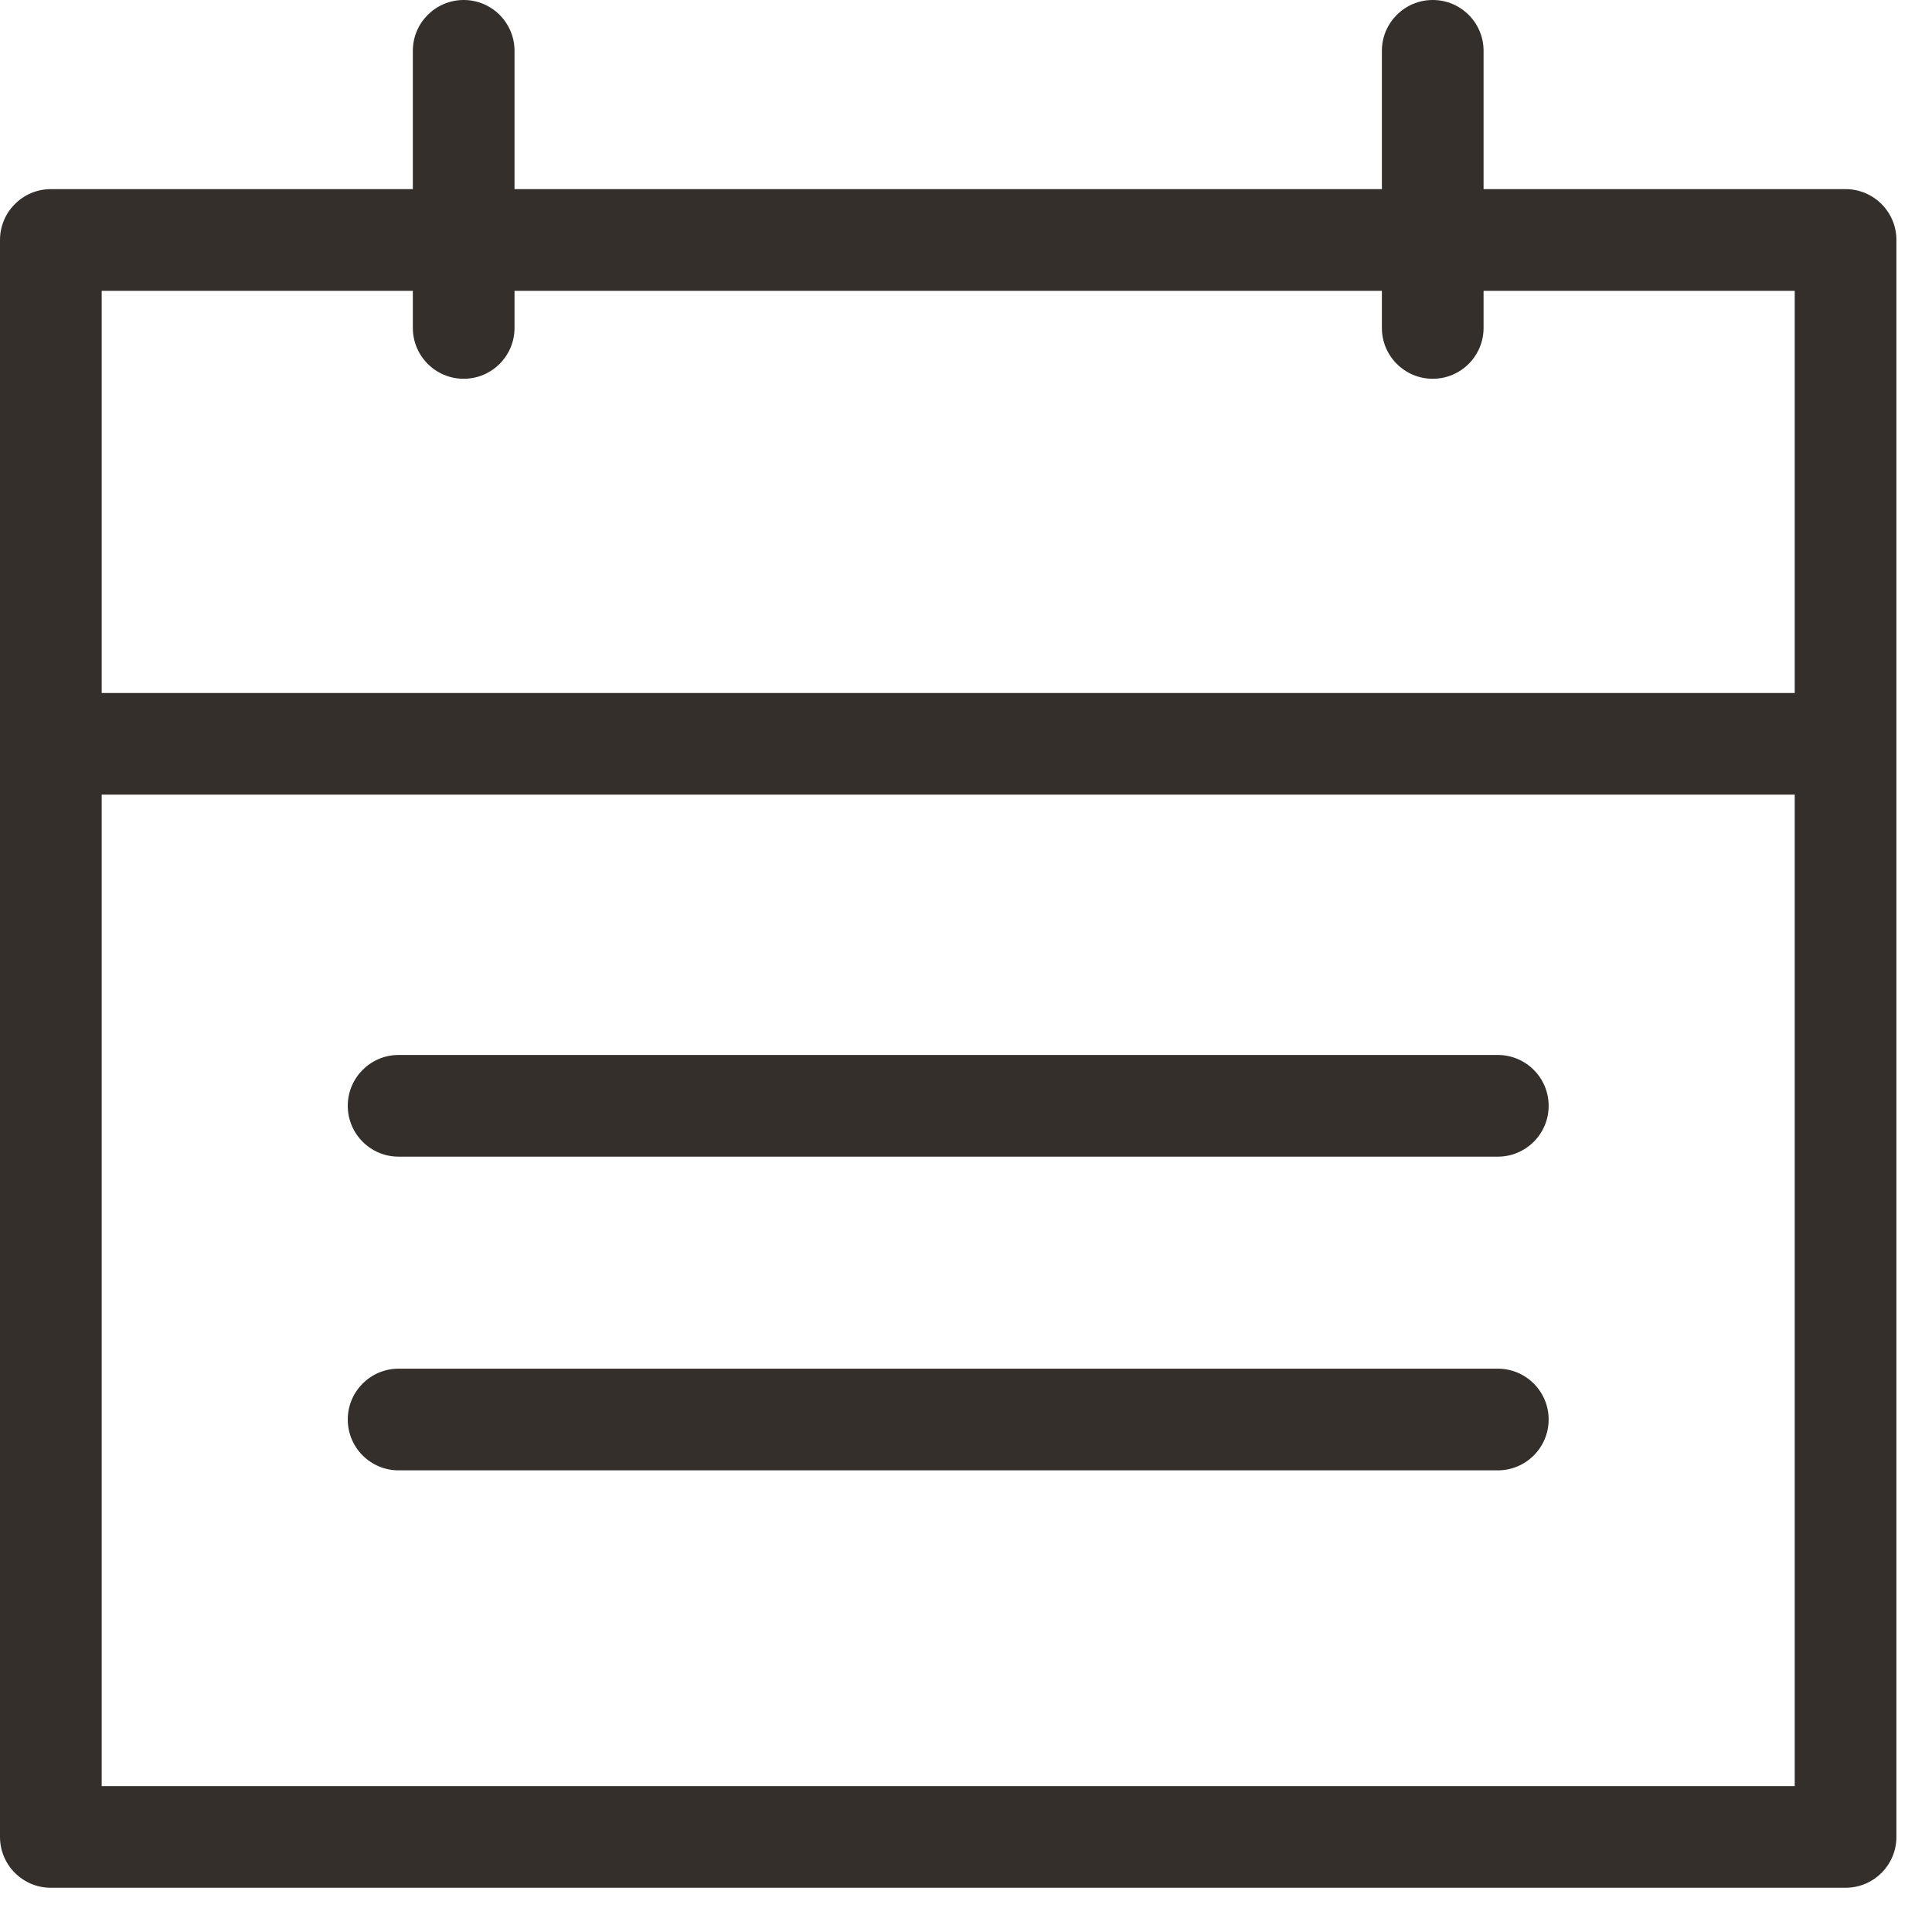 <svg xmlns="http://www.w3.org/2000/svg" width="38" height="38" viewBox="0 0 38 38" fill="none"><path fill-rule="evenodd" clip-rule="evenodd" d="M9.12 0C9.672 0 10.12 0.448 10.12 1V3.72H27.18V1C27.18 0.448 27.628 0 28.18 0C28.732 0 29.18 0.448 29.18 1V3.72H36.3C36.852 3.72 37.3 4.168 37.3 4.72V14.63V36.13C37.3 36.682 36.852 37.13 36.3 37.13H1C0.448 37.13 0 36.682 0 36.13V14.63V4.72C0 4.168 0.448 3.72 1 3.72H8.12V1C8.12 0.448 8.568 0 9.12 0ZM27.18 5.72V6.45C27.18 7.002 27.628 7.45 28.18 7.45C28.732 7.45 29.18 7.002 29.18 6.45V5.72H35.3V13.63H2V5.72H8.12V6.45C8.12 7.002 8.568 7.45 9.12 7.45C9.672 7.45 10.12 7.002 10.12 6.45V5.72H27.18ZM35.3 15.63H2V35.13H35.3V15.63ZM6.84 21.75C6.84 21.198 7.288 20.75 7.84 20.75H29.46C30.012 20.75 30.46 21.198 30.46 21.75C30.46 22.302 30.012 22.75 29.46 22.75H7.84C7.288 22.75 6.84 22.302 6.84 21.75ZM7.84 26.92C7.288 26.92 6.84 27.368 6.84 27.92C6.84 28.472 7.288 28.92 7.84 28.92H29.46C30.012 28.92 30.46 28.472 30.46 27.92C30.46 27.368 30.012 26.92 29.46 26.92H7.84Z" fill="#342F2B"></path></svg>